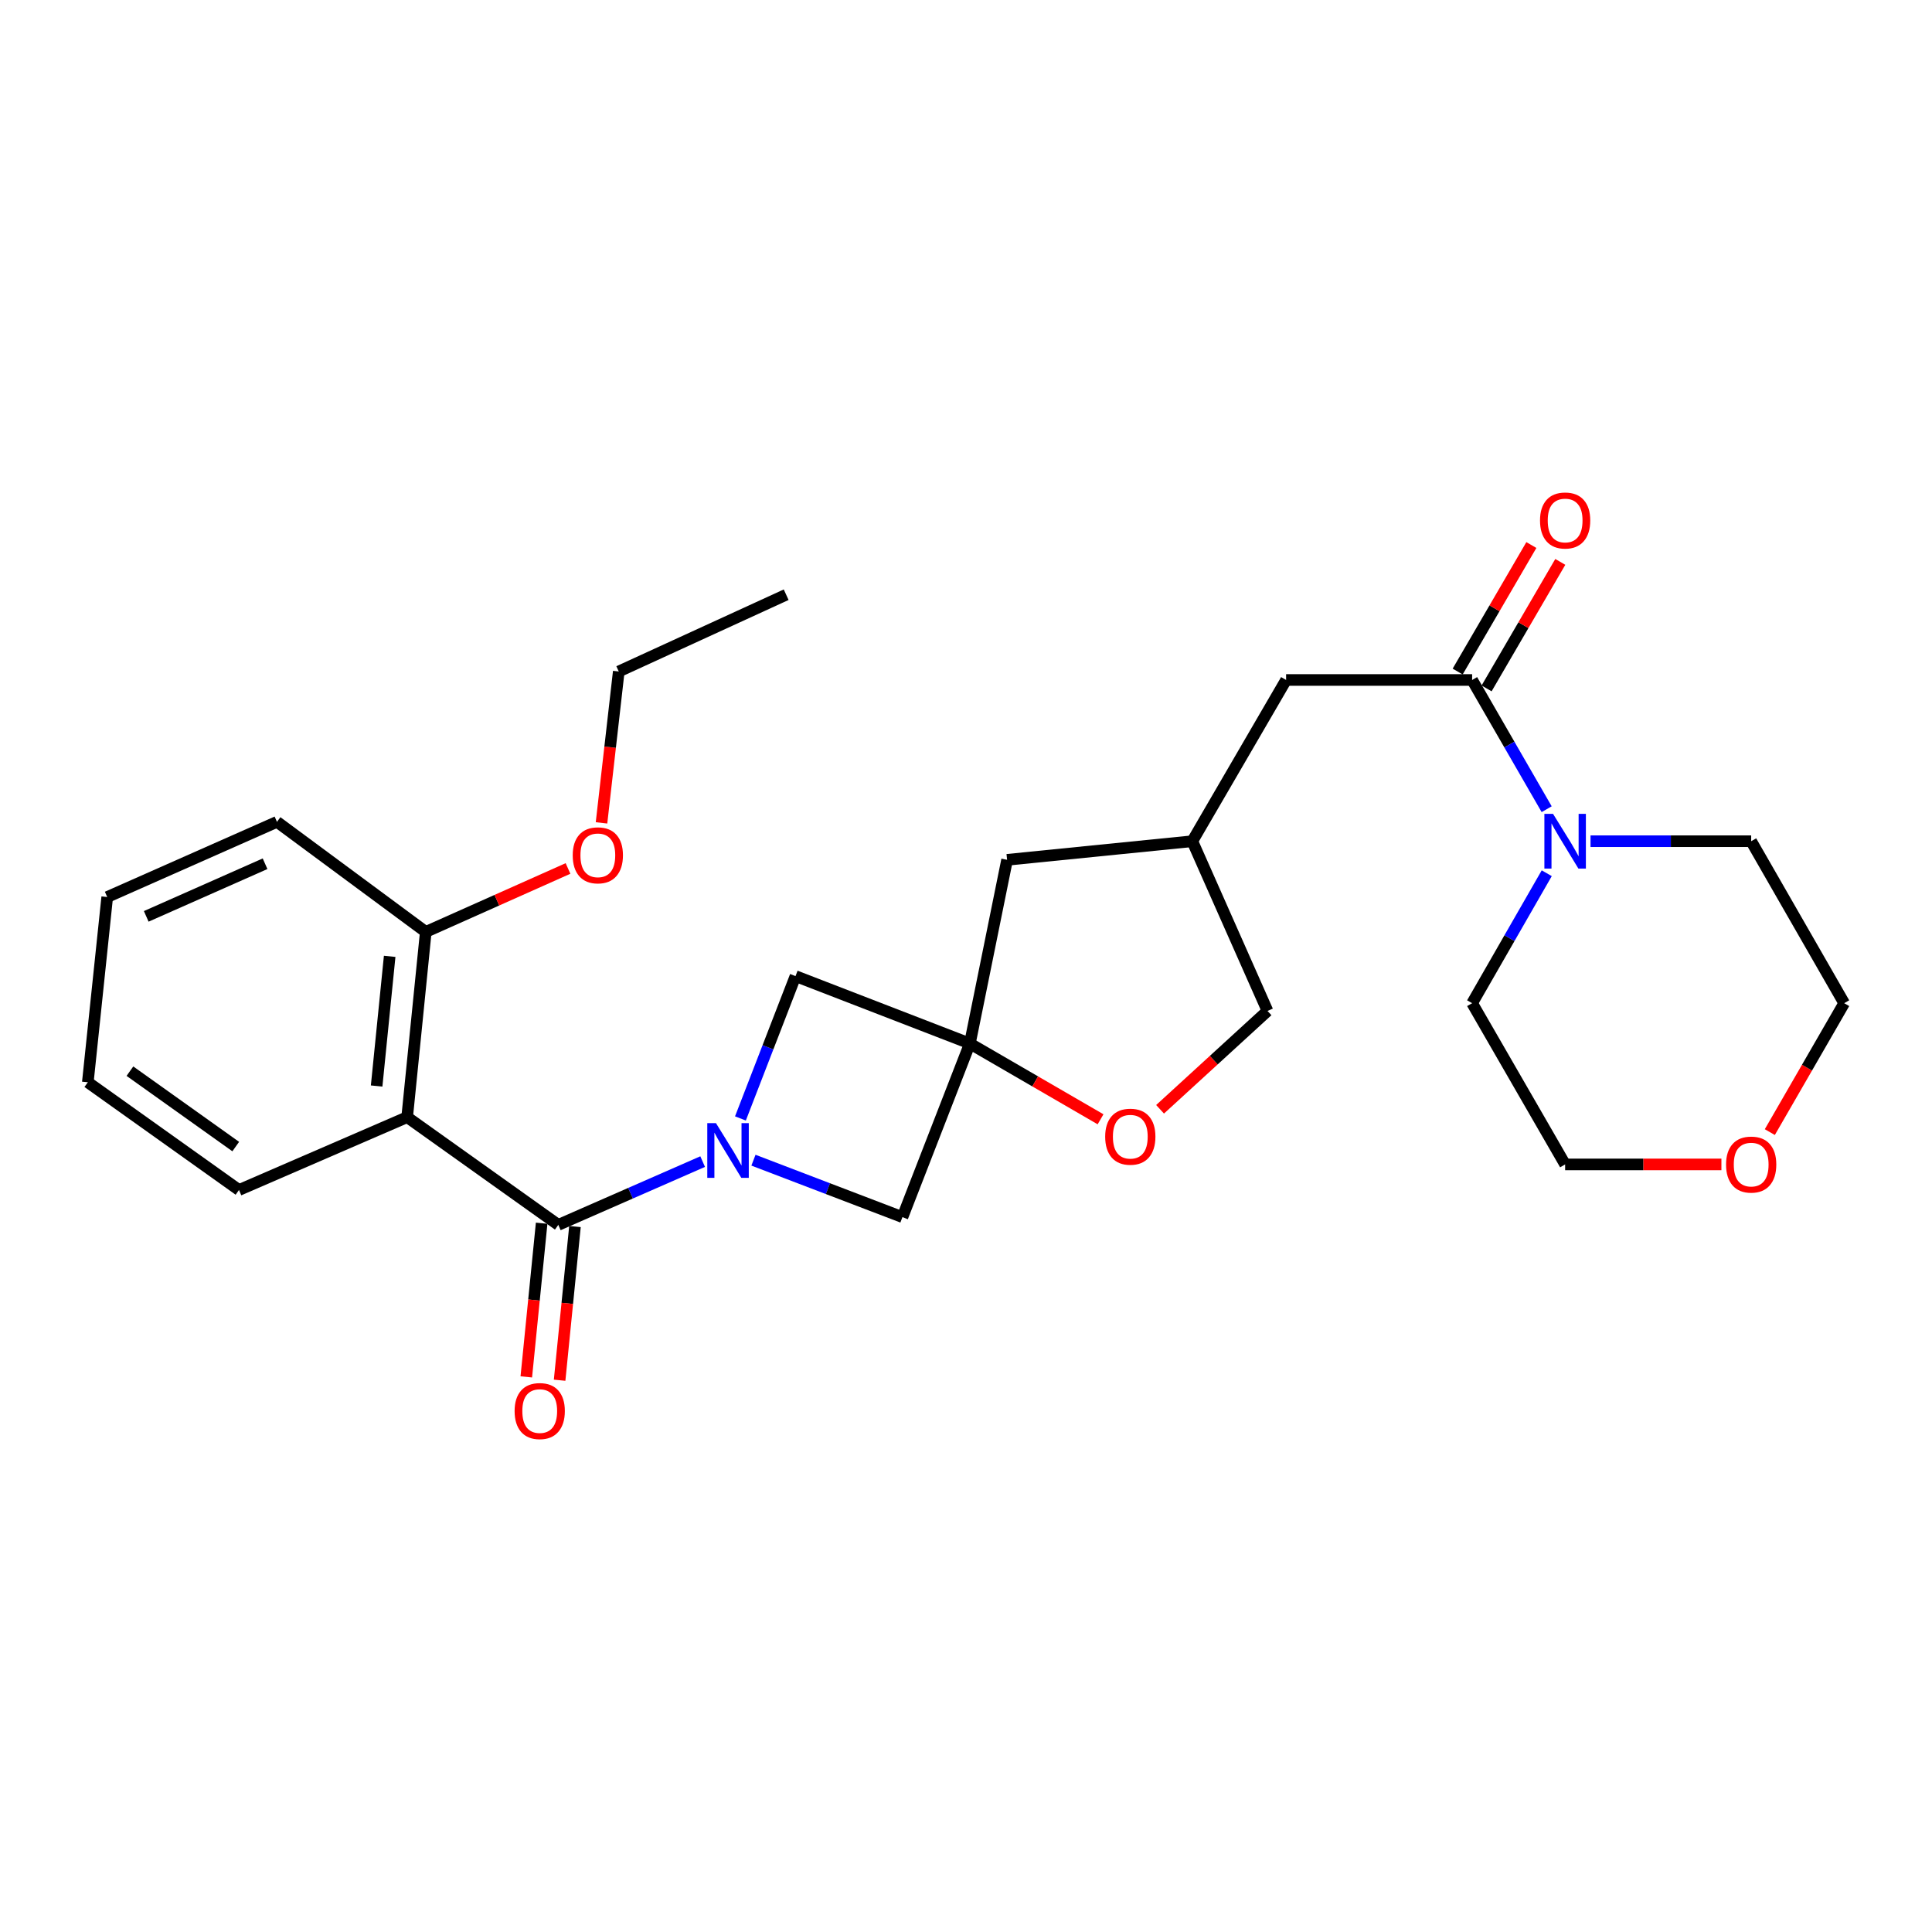 <?xml version='1.0' encoding='iso-8859-1'?>
<svg version='1.1' baseProfile='full'
              xmlns='http://www.w3.org/2000/svg'
                      xmlns:rdkit='http://www.rdkit.org/xml'
                      xmlns:xlink='http://www.w3.org/1999/xlink'
                  xml:space='preserve'
width='1000px' height='1000px' viewBox='0 0 1000 1000'>
<!-- END OF HEADER -->
<rect style='opacity:1.0;fill:#FFFFFF;stroke:none' width='1000' height='1000' x='0' y='0'> </rect>
<path class='bond-0' d='M 363.694,601.24 L 326.336,617.616' style='fill:none;fill-rule:evenodd;stroke:#0000FF;stroke-width:6px;stroke-linecap:butt;stroke-linejoin:miter;stroke-opacity:1' />
<path class='bond-0' d='M 326.336,617.616 L 288.979,633.992' style='fill:none;fill-rule:evenodd;stroke:#000000;stroke-width:6px;stroke-linecap:butt;stroke-linejoin:miter;stroke-opacity:1' />
<path class='bond-5' d='M 383.247,578.901 L 397.5,542.066' style='fill:none;fill-rule:evenodd;stroke:#0000FF;stroke-width:6px;stroke-linecap:butt;stroke-linejoin:miter;stroke-opacity:1' />
<path class='bond-5' d='M 397.5,542.066 L 411.752,505.23' style='fill:none;fill-rule:evenodd;stroke:#000000;stroke-width:6px;stroke-linecap:butt;stroke-linejoin:miter;stroke-opacity:1' />
<path class='bond-6' d='M 389.988,600.51 L 428.545,615.248' style='fill:none;fill-rule:evenodd;stroke:#0000FF;stroke-width:6px;stroke-linecap:butt;stroke-linejoin:miter;stroke-opacity:1' />
<path class='bond-6' d='M 428.545,615.248 L 467.102,629.986' style='fill:none;fill-rule:evenodd;stroke:#000000;stroke-width:6px;stroke-linecap:butt;stroke-linejoin:miter;stroke-opacity:1' />
<path class='bond-1' d='M 288.979,633.992 L 210.744,578.237' style='fill:none;fill-rule:evenodd;stroke:#000000;stroke-width:6px;stroke-linecap:butt;stroke-linejoin:miter;stroke-opacity:1' />
<path class='bond-10' d='M 280.357,633.13 L 276.384,672.904' style='fill:none;fill-rule:evenodd;stroke:#000000;stroke-width:6px;stroke-linecap:butt;stroke-linejoin:miter;stroke-opacity:1' />
<path class='bond-10' d='M 276.384,672.904 L 272.411,712.678' style='fill:none;fill-rule:evenodd;stroke:#FF0000;stroke-width:6px;stroke-linecap:butt;stroke-linejoin:miter;stroke-opacity:1' />
<path class='bond-10' d='M 297.601,634.853 L 293.628,674.627' style='fill:none;fill-rule:evenodd;stroke:#000000;stroke-width:6px;stroke-linecap:butt;stroke-linejoin:miter;stroke-opacity:1' />
<path class='bond-10' d='M 293.628,674.627 L 289.655,714.401' style='fill:none;fill-rule:evenodd;stroke:#FF0000;stroke-width:6px;stroke-linecap:butt;stroke-linejoin:miter;stroke-opacity:1' />
<path class='bond-8' d='M 210.744,578.237 L 220.381,482.355' style='fill:none;fill-rule:evenodd;stroke:#000000;stroke-width:6px;stroke-linecap:butt;stroke-linejoin:miter;stroke-opacity:1' />
<path class='bond-8' d='M 194.946,562.122 L 201.693,495.004' style='fill:none;fill-rule:evenodd;stroke:#000000;stroke-width:6px;stroke-linecap:butt;stroke-linejoin:miter;stroke-opacity:1' />
<path class='bond-16' d='M 210.744,578.237 L 123.699,615.94' style='fill:none;fill-rule:evenodd;stroke:#000000;stroke-width:6px;stroke-linecap:butt;stroke-linejoin:miter;stroke-opacity:1' />
<path class='bond-2' d='M 502.003,540.131 L 467.102,629.986' style='fill:none;fill-rule:evenodd;stroke:#000000;stroke-width:6px;stroke-linecap:butt;stroke-linejoin:miter;stroke-opacity:1' />
<path class='bond-7' d='M 502.003,540.131 L 535.822,559.736' style='fill:none;fill-rule:evenodd;stroke:#000000;stroke-width:6px;stroke-linecap:butt;stroke-linejoin:miter;stroke-opacity:1' />
<path class='bond-7' d='M 535.822,559.736 L 569.642,579.342' style='fill:none;fill-rule:evenodd;stroke:#FF0000;stroke-width:6px;stroke-linecap:butt;stroke-linejoin:miter;stroke-opacity:1' />
<path class='bond-12' d='M 502.003,540.131 L 521.268,445.037' style='fill:none;fill-rule:evenodd;stroke:#000000;stroke-width:6px;stroke-linecap:butt;stroke-linejoin:miter;stroke-opacity:1' />
<path class='bond-27' d='M 502.003,540.131 L 411.752,505.23' style='fill:none;fill-rule:evenodd;stroke:#000000;stroke-width:6px;stroke-linecap:butt;stroke-linejoin:miter;stroke-opacity:1' />
<path class='bond-3' d='M 761.971,351.956 L 665.684,351.956' style='fill:none;fill-rule:evenodd;stroke:#000000;stroke-width:6px;stroke-linecap:butt;stroke-linejoin:miter;stroke-opacity:1' />
<path class='bond-4' d='M 761.971,351.956 L 781.262,385.399' style='fill:none;fill-rule:evenodd;stroke:#000000;stroke-width:6px;stroke-linecap:butt;stroke-linejoin:miter;stroke-opacity:1' />
<path class='bond-4' d='M 781.262,385.399 L 800.553,418.841' style='fill:none;fill-rule:evenodd;stroke:#0000FF;stroke-width:6px;stroke-linecap:butt;stroke-linejoin:miter;stroke-opacity:1' />
<path class='bond-11' d='M 769.458,356.318 L 788.532,323.576' style='fill:none;fill-rule:evenodd;stroke:#000000;stroke-width:6px;stroke-linecap:butt;stroke-linejoin:miter;stroke-opacity:1' />
<path class='bond-11' d='M 788.532,323.576 L 807.606,290.834' style='fill:none;fill-rule:evenodd;stroke:#FF0000;stroke-width:6px;stroke-linecap:butt;stroke-linejoin:miter;stroke-opacity:1' />
<path class='bond-11' d='M 754.484,347.595 L 773.558,314.853' style='fill:none;fill-rule:evenodd;stroke:#000000;stroke-width:6px;stroke-linecap:butt;stroke-linejoin:miter;stroke-opacity:1' />
<path class='bond-11' d='M 773.558,314.853 L 792.632,282.11' style='fill:none;fill-rule:evenodd;stroke:#FF0000;stroke-width:6px;stroke-linecap:butt;stroke-linejoin:miter;stroke-opacity:1' />
<path class='bond-18' d='M 823.257,435.41 L 864.832,435.41' style='fill:none;fill-rule:evenodd;stroke:#0000FF;stroke-width:6px;stroke-linecap:butt;stroke-linejoin:miter;stroke-opacity:1' />
<path class='bond-18' d='M 864.832,435.41 L 906.407,435.41' style='fill:none;fill-rule:evenodd;stroke:#000000;stroke-width:6px;stroke-linecap:butt;stroke-linejoin:miter;stroke-opacity:1' />
<path class='bond-19' d='M 800.592,451.986 L 781.281,485.617' style='fill:none;fill-rule:evenodd;stroke:#0000FF;stroke-width:6px;stroke-linecap:butt;stroke-linejoin:miter;stroke-opacity:1' />
<path class='bond-19' d='M 781.281,485.617 L 761.971,519.248' style='fill:none;fill-rule:evenodd;stroke:#000000;stroke-width:6px;stroke-linecap:butt;stroke-linejoin:miter;stroke-opacity:1' />
<path class='bond-15' d='M 600.449,574.168 L 628.257,548.715' style='fill:none;fill-rule:evenodd;stroke:#FF0000;stroke-width:6px;stroke-linecap:butt;stroke-linejoin:miter;stroke-opacity:1' />
<path class='bond-15' d='M 628.257,548.715 L 656.066,523.263' style='fill:none;fill-rule:evenodd;stroke:#000000;stroke-width:6px;stroke-linecap:butt;stroke-linejoin:miter;stroke-opacity:1' />
<path class='bond-17' d='M 220.381,482.355 L 257.191,465.936' style='fill:none;fill-rule:evenodd;stroke:#000000;stroke-width:6px;stroke-linecap:butt;stroke-linejoin:miter;stroke-opacity:1' />
<path class='bond-17' d='M 257.191,465.936 L 294,449.517' style='fill:none;fill-rule:evenodd;stroke:#FF0000;stroke-width:6px;stroke-linecap:butt;stroke-linejoin:miter;stroke-opacity:1' />
<path class='bond-22' d='M 220.381,482.355 L 143.359,425.387' style='fill:none;fill-rule:evenodd;stroke:#000000;stroke-width:6px;stroke-linecap:butt;stroke-linejoin:miter;stroke-opacity:1' />
<path class='bond-9' d='M 665.684,351.956 L 617.141,435.41' style='fill:none;fill-rule:evenodd;stroke:#000000;stroke-width:6px;stroke-linecap:butt;stroke-linejoin:miter;stroke-opacity:1' />
<path class='bond-13' d='M 521.268,445.037 L 617.141,435.41' style='fill:none;fill-rule:evenodd;stroke:#000000;stroke-width:6px;stroke-linecap:butt;stroke-linejoin:miter;stroke-opacity:1' />
<path class='bond-28' d='M 617.141,435.41 L 656.066,523.263' style='fill:none;fill-rule:evenodd;stroke:#000000;stroke-width:6px;stroke-linecap:butt;stroke-linejoin:miter;stroke-opacity:1' />
<path class='bond-14' d='M 890.999,602.701 L 850.555,602.701' style='fill:none;fill-rule:evenodd;stroke:#FF0000;stroke-width:6px;stroke-linecap:butt;stroke-linejoin:miter;stroke-opacity:1' />
<path class='bond-14' d='M 850.555,602.701 L 810.11,602.701' style='fill:none;fill-rule:evenodd;stroke:#000000;stroke-width:6px;stroke-linecap:butt;stroke-linejoin:miter;stroke-opacity:1' />
<path class='bond-30' d='M 916.056,585.973 L 935.301,552.61' style='fill:none;fill-rule:evenodd;stroke:#FF0000;stroke-width:6px;stroke-linecap:butt;stroke-linejoin:miter;stroke-opacity:1' />
<path class='bond-30' d='M 935.301,552.61 L 954.545,519.248' style='fill:none;fill-rule:evenodd;stroke:#000000;stroke-width:6px;stroke-linecap:butt;stroke-linejoin:miter;stroke-opacity:1' />
<path class='bond-24' d='M 123.699,615.94 L 45.455,560.185' style='fill:none;fill-rule:evenodd;stroke:#000000;stroke-width:6px;stroke-linecap:butt;stroke-linejoin:miter;stroke-opacity:1' />
<path class='bond-24' d='M 122.019,593.463 L 67.248,554.435' style='fill:none;fill-rule:evenodd;stroke:#000000;stroke-width:6px;stroke-linecap:butt;stroke-linejoin:miter;stroke-opacity:1' />
<path class='bond-23' d='M 311.342,425.918 L 315.805,386.737' style='fill:none;fill-rule:evenodd;stroke:#FF0000;stroke-width:6px;stroke-linecap:butt;stroke-linejoin:miter;stroke-opacity:1' />
<path class='bond-23' d='M 315.805,386.737 L 320.269,347.556' style='fill:none;fill-rule:evenodd;stroke:#000000;stroke-width:6px;stroke-linecap:butt;stroke-linejoin:miter;stroke-opacity:1' />
<path class='bond-21' d='M 906.407,435.41 L 954.545,519.248' style='fill:none;fill-rule:evenodd;stroke:#000000;stroke-width:6px;stroke-linecap:butt;stroke-linejoin:miter;stroke-opacity:1' />
<path class='bond-20' d='M 761.971,519.248 L 810.11,602.701' style='fill:none;fill-rule:evenodd;stroke:#000000;stroke-width:6px;stroke-linecap:butt;stroke-linejoin:miter;stroke-opacity:1' />
<path class='bond-29' d='M 143.359,425.387 L 55.496,464.302' style='fill:none;fill-rule:evenodd;stroke:#000000;stroke-width:6px;stroke-linecap:butt;stroke-linejoin:miter;stroke-opacity:1' />
<path class='bond-29' d='M 137.198,447.07 L 75.694,474.31' style='fill:none;fill-rule:evenodd;stroke:#000000;stroke-width:6px;stroke-linecap:butt;stroke-linejoin:miter;stroke-opacity:1' />
<path class='bond-25' d='M 320.269,347.556 L 406.919,307.823' style='fill:none;fill-rule:evenodd;stroke:#000000;stroke-width:6px;stroke-linecap:butt;stroke-linejoin:miter;stroke-opacity:1' />
<path class='bond-26' d='M 45.455,560.185 L 55.496,464.302' style='fill:none;fill-rule:evenodd;stroke:#000000;stroke-width:6px;stroke-linecap:butt;stroke-linejoin:miter;stroke-opacity:1' />
<path  class='atom-0' d='M 370.572 581.321
L 379.852 596.321
Q 380.772 597.801, 382.252 600.481
Q 383.732 603.161, 383.812 603.321
L 383.812 581.321
L 387.572 581.321
L 387.572 609.641
L 383.692 609.641
L 373.732 593.241
Q 372.572 591.321, 371.332 589.121
Q 370.132 586.921, 369.772 586.241
L 369.772 609.641
L 366.092 609.641
L 366.092 581.321
L 370.572 581.321
' fill='#0000FF'/>
<path  class='atom-5' d='M 803.85 421.25
L 813.13 436.25
Q 814.05 437.73, 815.53 440.41
Q 817.01 443.09, 817.09 443.25
L 817.09 421.25
L 820.85 421.25
L 820.85 449.57
L 816.97 449.57
L 807.01 433.17
Q 805.85 431.25, 804.61 429.05
Q 803.41 426.85, 803.05 426.17
L 803.05 449.57
L 799.37 449.57
L 799.37 421.25
L 803.85 421.25
' fill='#0000FF'/>
<path  class='atom-8' d='M 572.042 588.349
Q 572.042 581.549, 575.402 577.749
Q 578.762 573.949, 585.042 573.949
Q 591.322 573.949, 594.682 577.749
Q 598.042 581.549, 598.042 588.349
Q 598.042 595.229, 594.642 599.149
Q 591.242 603.029, 585.042 603.029
Q 578.802 603.029, 575.402 599.149
Q 572.042 595.269, 572.042 588.349
M 585.042 599.829
Q 589.362 599.829, 591.682 596.949
Q 594.042 594.029, 594.042 588.349
Q 594.042 582.789, 591.682 579.989
Q 589.362 577.149, 585.042 577.149
Q 580.722 577.149, 578.362 579.949
Q 576.042 582.749, 576.042 588.349
Q 576.042 594.069, 578.362 596.949
Q 580.722 599.829, 585.042 599.829
' fill='#FF0000'/>
<path  class='atom-11' d='M 266.361 730.359
Q 266.361 723.559, 269.721 719.759
Q 273.081 715.959, 279.361 715.959
Q 285.641 715.959, 289.001 719.759
Q 292.361 723.559, 292.361 730.359
Q 292.361 737.239, 288.961 741.159
Q 285.561 745.039, 279.361 745.039
Q 273.121 745.039, 269.721 741.159
Q 266.361 737.279, 266.361 730.359
M 279.361 741.839
Q 283.681 741.839, 286.001 738.959
Q 288.361 736.039, 288.361 730.359
Q 288.361 724.799, 286.001 721.999
Q 283.681 719.159, 279.361 719.159
Q 275.041 719.159, 272.681 721.959
Q 270.361 724.759, 270.361 730.359
Q 270.361 736.079, 272.681 738.959
Q 275.041 741.839, 279.361 741.839
' fill='#FF0000'/>
<path  class='atom-12' d='M 797.11 269.401
Q 797.11 262.601, 800.47 258.801
Q 803.83 255.001, 810.11 255.001
Q 816.39 255.001, 819.75 258.801
Q 823.11 262.601, 823.11 269.401
Q 823.11 276.281, 819.71 280.201
Q 816.31 284.081, 810.11 284.081
Q 803.87 284.081, 800.47 280.201
Q 797.11 276.321, 797.11 269.401
M 810.11 280.881
Q 814.43 280.881, 816.75 278.001
Q 819.11 275.081, 819.11 269.401
Q 819.11 263.841, 816.75 261.041
Q 814.43 258.201, 810.11 258.201
Q 805.79 258.201, 803.43 261.001
Q 801.11 263.801, 801.11 269.401
Q 801.11 275.121, 803.43 278.001
Q 805.79 280.881, 810.11 280.881
' fill='#FF0000'/>
<path  class='atom-15' d='M 893.407 602.781
Q 893.407 595.981, 896.767 592.181
Q 900.127 588.381, 906.407 588.381
Q 912.687 588.381, 916.047 592.181
Q 919.407 595.981, 919.407 602.781
Q 919.407 609.661, 916.007 613.581
Q 912.607 617.461, 906.407 617.461
Q 900.167 617.461, 896.767 613.581
Q 893.407 609.701, 893.407 602.781
M 906.407 614.261
Q 910.727 614.261, 913.047 611.381
Q 915.407 608.461, 915.407 602.781
Q 915.407 597.221, 913.047 594.421
Q 910.727 591.581, 906.407 591.581
Q 902.087 591.581, 899.727 594.381
Q 897.407 597.181, 897.407 602.781
Q 897.407 608.501, 899.727 611.381
Q 902.087 614.261, 906.407 614.261
' fill='#FF0000'/>
<path  class='atom-18' d='M 296.438 442.71
Q 296.438 435.91, 299.798 432.11
Q 303.158 428.31, 309.438 428.31
Q 315.718 428.31, 319.078 432.11
Q 322.438 435.91, 322.438 442.71
Q 322.438 449.59, 319.038 453.51
Q 315.638 457.39, 309.438 457.39
Q 303.198 457.39, 299.798 453.51
Q 296.438 449.63, 296.438 442.71
M 309.438 454.19
Q 313.758 454.19, 316.078 451.31
Q 318.438 448.39, 318.438 442.71
Q 318.438 437.15, 316.078 434.35
Q 313.758 431.51, 309.438 431.51
Q 305.118 431.51, 302.758 434.31
Q 300.438 437.11, 300.438 442.71
Q 300.438 448.43, 302.758 451.31
Q 305.118 454.19, 309.438 454.19
' fill='#FF0000'/>
</svg>
